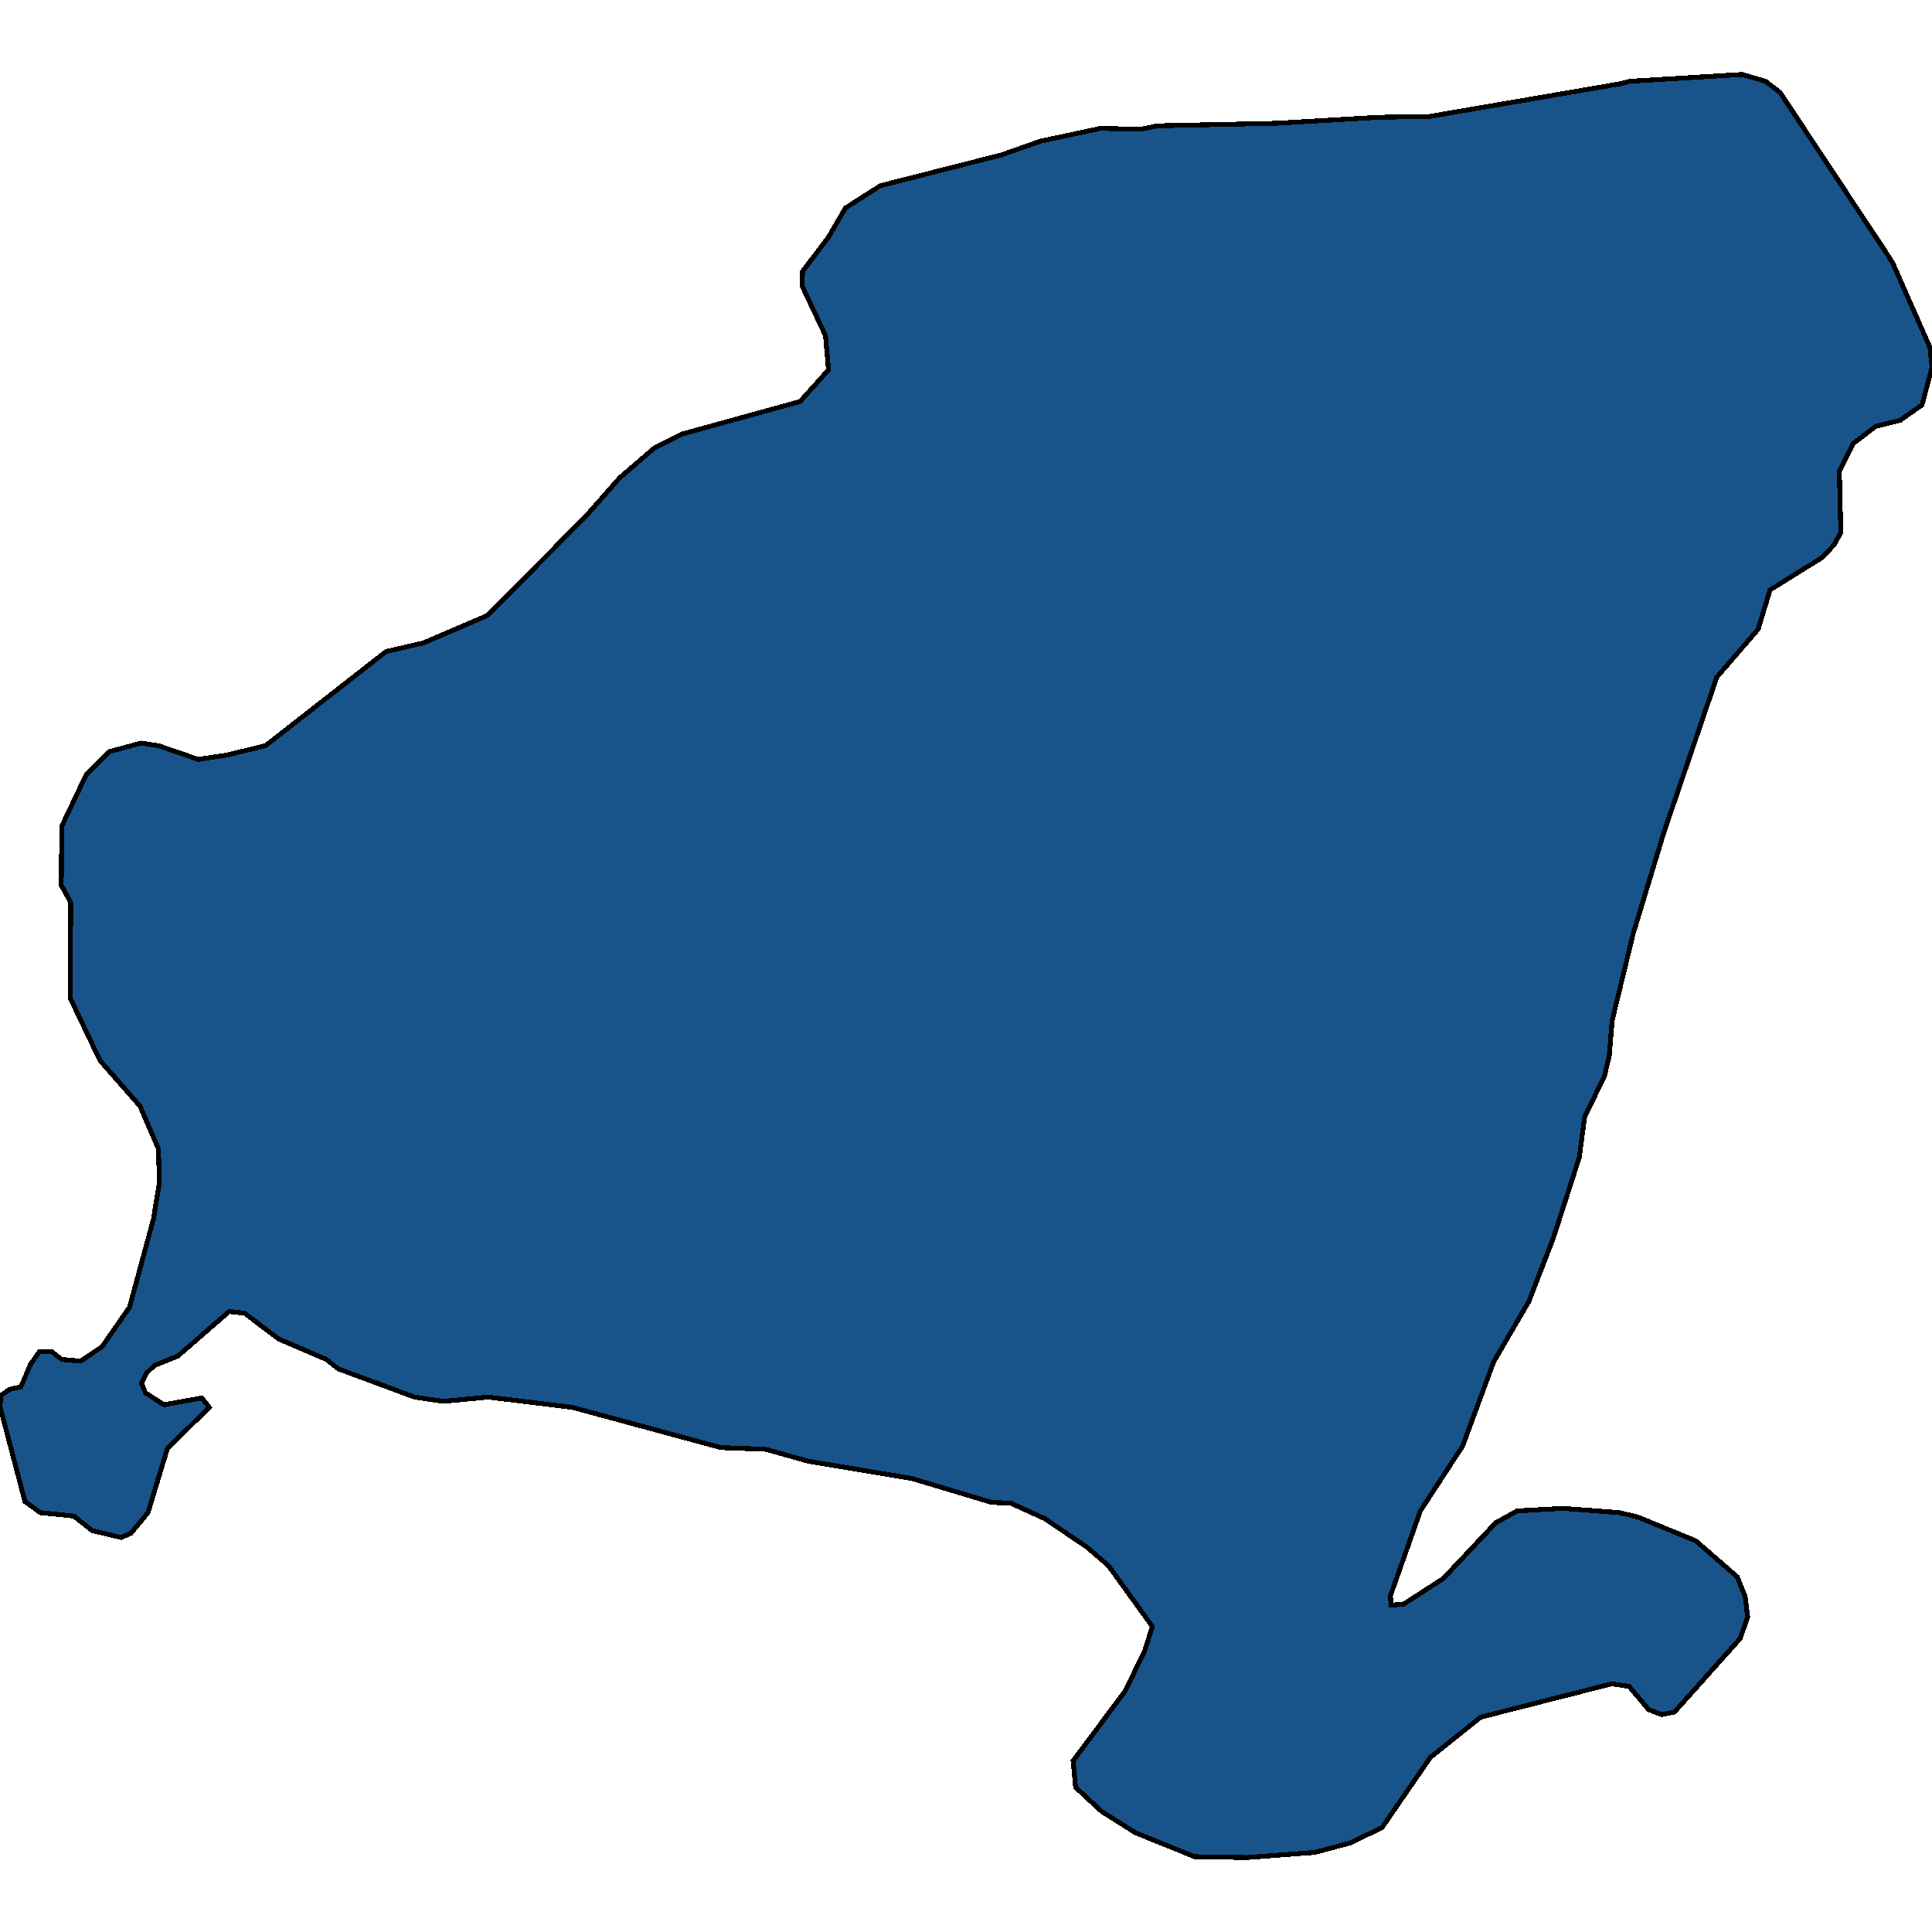 <svg xmlns="http://www.w3.org/2000/svg" width="400" height="400"><path d="m12.687 183.275.103-12.23 5.054-10.633 4.745-4.786 6.601-1.772 3.61.531 8.252 2.836 5.88-.886 8.045-1.95 24.961-19.496 7.736-1.773 13.203-5.672 20.423-20.56 7.014-7.977 7.22-6.204 5.673-2.836 24.445-6.736 5.88-6.558-.62-7.09-4.847-10.282.103-3.013 5.364-7.09 3.507-6.028 7.22-4.609 25.064-6.382 8.046-2.836 12.48-2.66 8.355.178 3.404-.709 24.652-.532 21.248-1.24 10.52-.178 39.3-6.736 2.062-.532 23.311-1.418 4.848 1.418 2.991 2.305 22.074 33.326 1.237 1.95 7.736 17.549.413 4.077-2.063 7.8-4.538 3.19-5.054 1.24-4.642 3.546-2.888 5.672.31 12.762-1.342 2.482-2.475 2.659-10.83 6.735-2.476 8.153-8.561 9.926-10.934 32.08-6.395 21.091-4.332 17.9-.619 7.444-1.031 4.253-4.023 8.153-1.134 8.506-5.364 16.659-5.054 13.113-7.323 12.582-6.395 17.367-8.768 13.467-6.189 17.543.103 1.949 2.58-.177 8.25-5.316 10.831-11.518 4.435-2.48 9.49-.533 11.655.886 3.817.887 12.068 4.961 8.56 7.442 1.651 4.076.516 4.253-1.547 4.43-13.615 15.238-2.682.532-2.682-1.063-4.023-4.784-3.61-.532-27.127 6.91-10.418 8.328-10.005 14.53-6.601 3.19-7.324 1.948-14.028 1.063-10.83-.177-12.274-4.961-7.014-4.43-5.364-4.961-.516-5.493 10.83-14.53 4.023-8.328 1.548-4.961-9.077-12.581-4.539-3.898-8.664-5.848-7.014-3.19-4.023-.177-16.503-4.962-21.351-3.544-8.87-2.48-9.284-.355-30.737-8.329-17.432-2.126-9.283.886-5.983-.886-15.78-5.848-2.476-1.95-9.902-4.252-7.014-5.317-3.198-.354-10.624 9.215-4.848 1.95-1.65 1.594-1.032 2.127.826 1.949 3.816 2.48 7.84-1.417 1.546 1.95-8.664 8.505-4.023 13.29-3.507 4.253-2.063.886-5.982-1.417-3.816-3.013-6.911-.709-3.198-2.303L0 291.202l.206-2.304 1.754-1.24 2.372-.532 1.96-4.607 1.857-2.658h2.578l2.063 1.595 3.92.354 4.435-3.012 5.673-8.152 4.951-18.253 1.238-7.62-.207-6.912L28.984 229l-8.252-9.393-6.188-12.937.103-19.85Z" style="stroke:#000;fill:#18548a;shape-rendering:crispEdges;stroke-width:1px"/></svg>